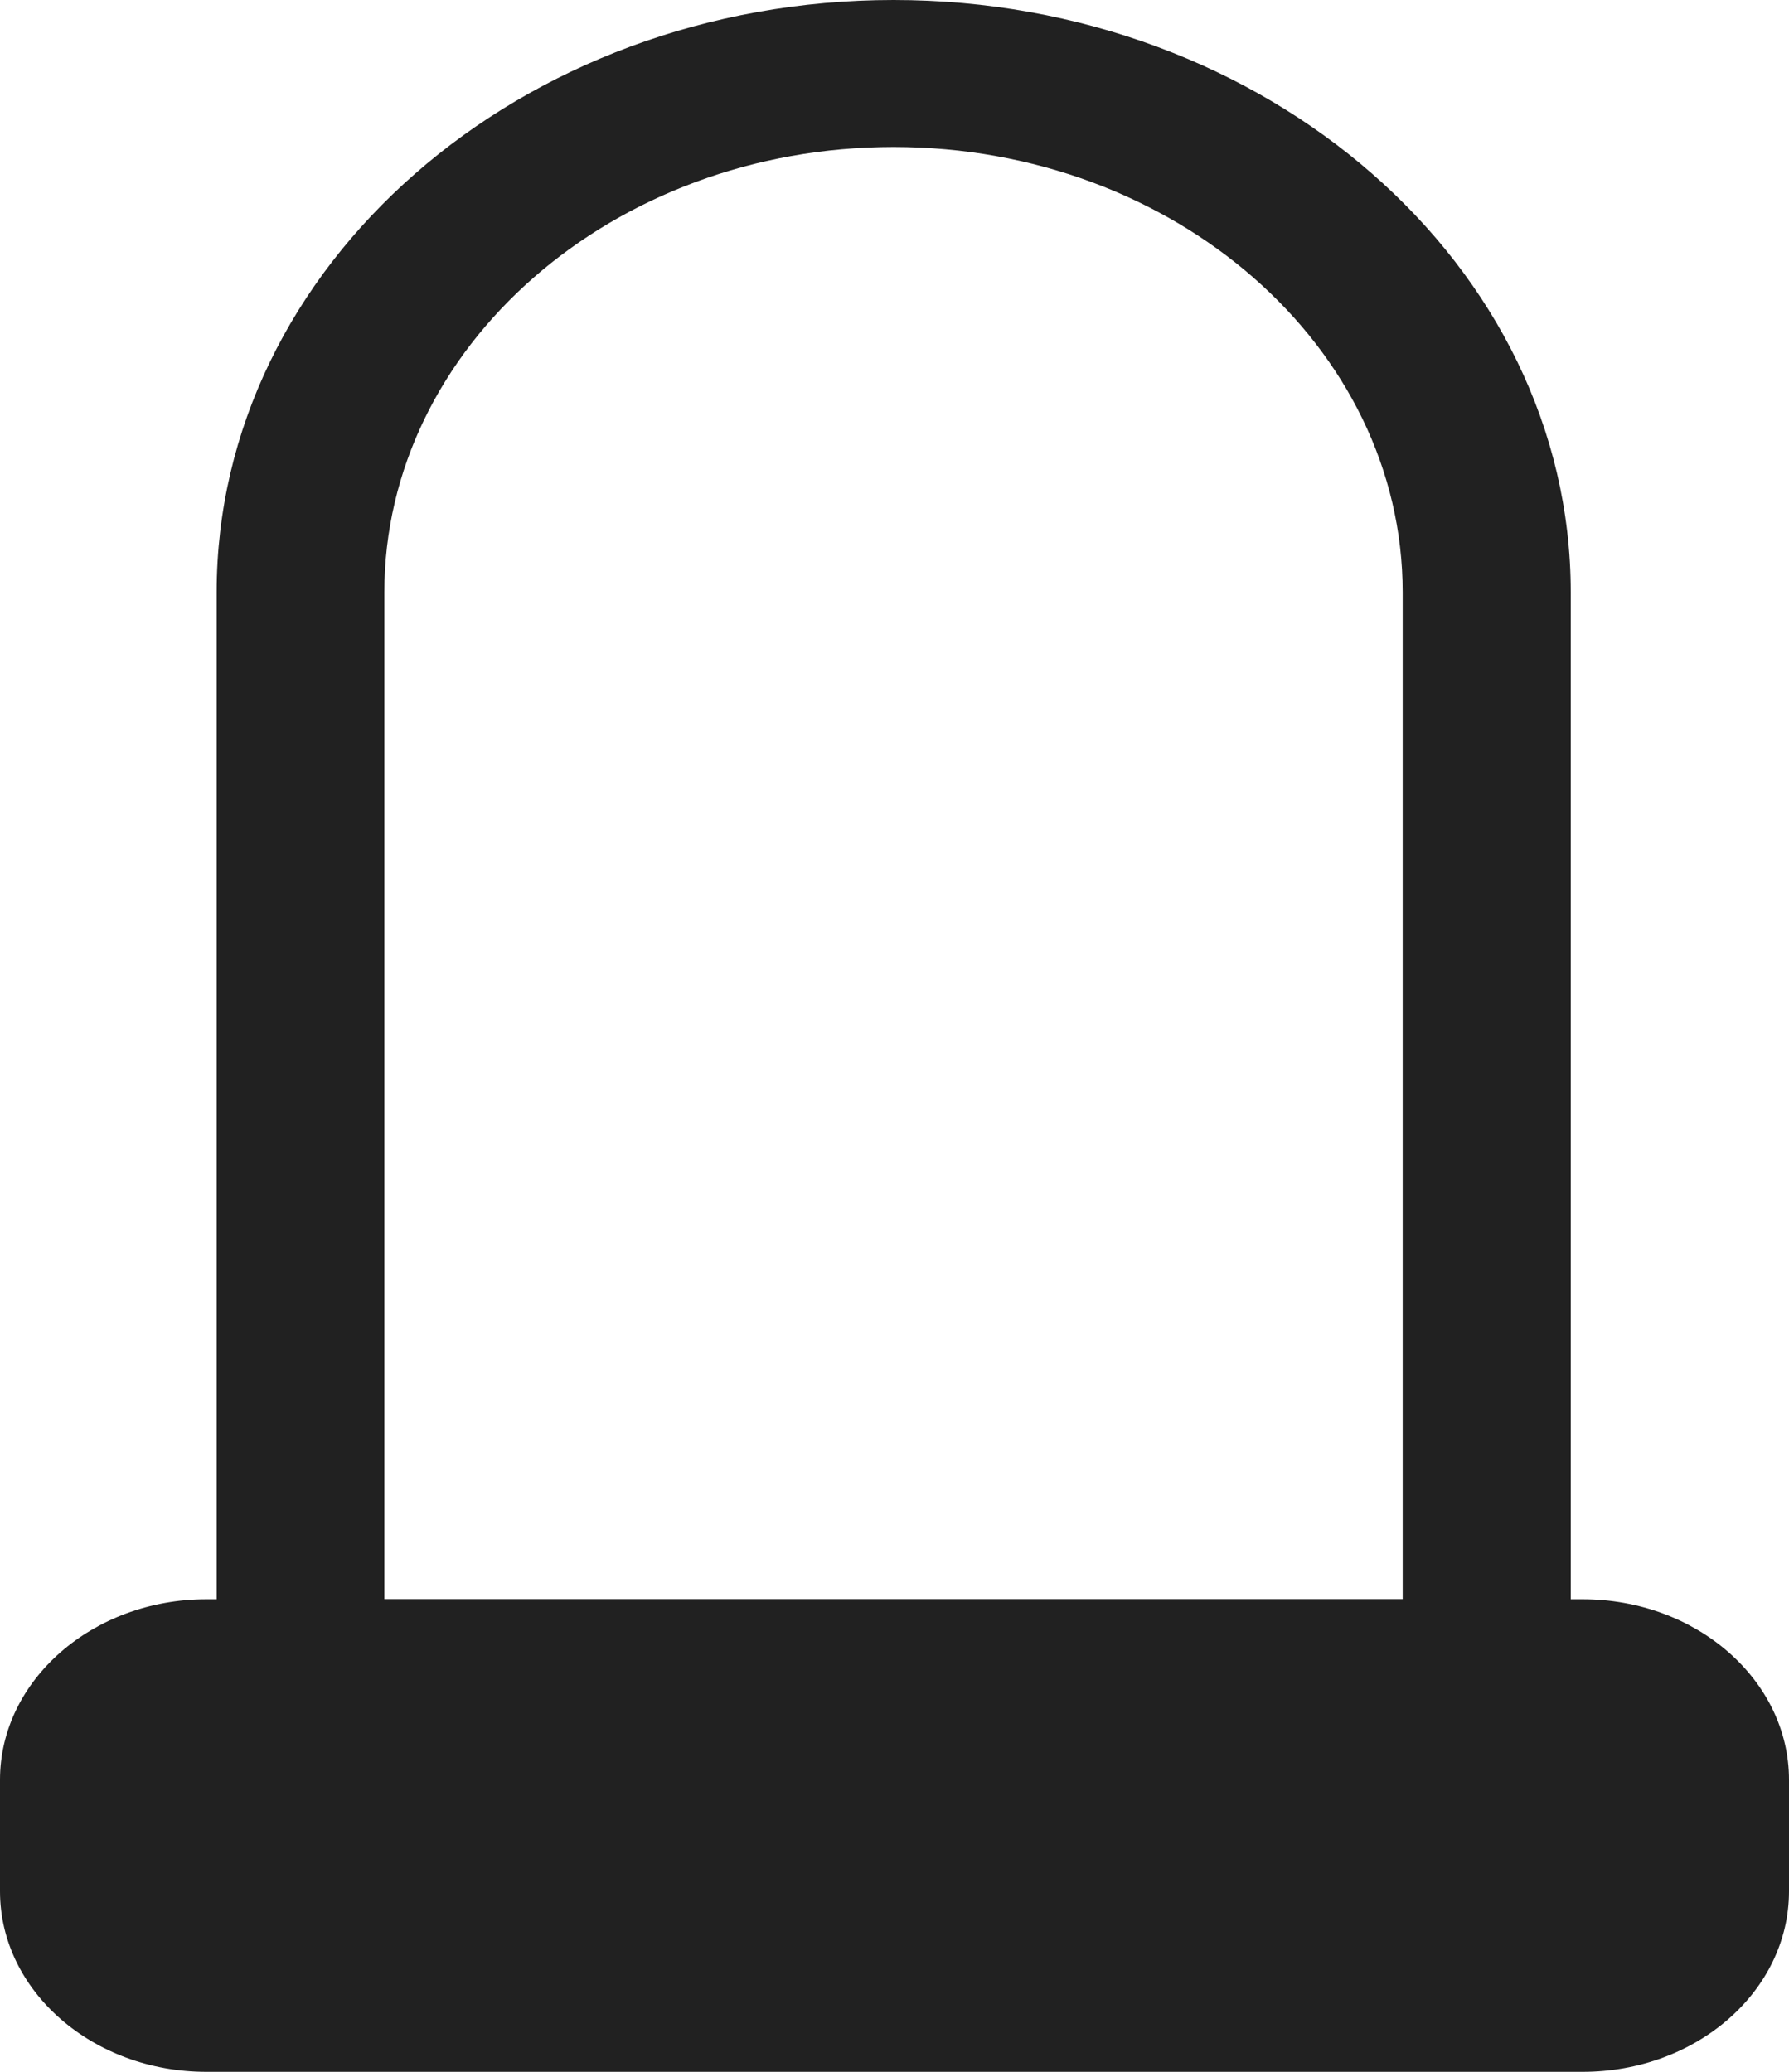 <?xml version="1.0" encoding="UTF-8"?> <svg xmlns="http://www.w3.org/2000/svg" width="19" height="22" viewBox="0 0 19 22" fill="none"><g clip-path="url(#clip0_4415_8206)"><path d="M16.682 18.543H2.301V6.289C2.301 2.822 5.525 0 9.49 0C13.454 0 16.682 2.822 16.682 6.289V18.543ZM4.085 16.983H14.897V6.289C14.897 3.681 12.47 1.561 9.49 1.561C6.509 1.561 4.082 3.681 4.082 6.289V16.983H4.085Z" fill="#212121"></path><path d="M16.808 21.22H2.192C1.476 21.22 0.893 20.712 0.893 20.083V18.899C0.893 18.273 1.476 17.763 2.192 17.763H16.808C17.525 17.763 18.108 18.273 18.108 18.899V20.083C18.108 20.712 17.528 21.22 16.808 21.22Z" fill="#212121"></path><path d="M16.808 22H2.192C0.985 22 0 21.142 0 20.083V18.899C0 17.843 0.985 16.982 2.192 16.982H16.808C18.018 16.982 19 17.843 19 18.899V20.083C19 21.142 18.018 22 16.808 22ZM2.192 18.543C1.969 18.543 1.785 18.704 1.785 18.902V20.085C1.785 20.283 1.969 20.442 2.192 20.442H16.808C17.034 20.442 17.215 20.281 17.215 20.085V18.902C17.215 18.704 17.031 18.546 16.808 18.546H2.192V18.543Z" fill="#212121"></path></g><defs><clipPath id="clip0_4415_8206"><rect width="19" height="22" fill="white"></rect></clipPath></defs></svg> 